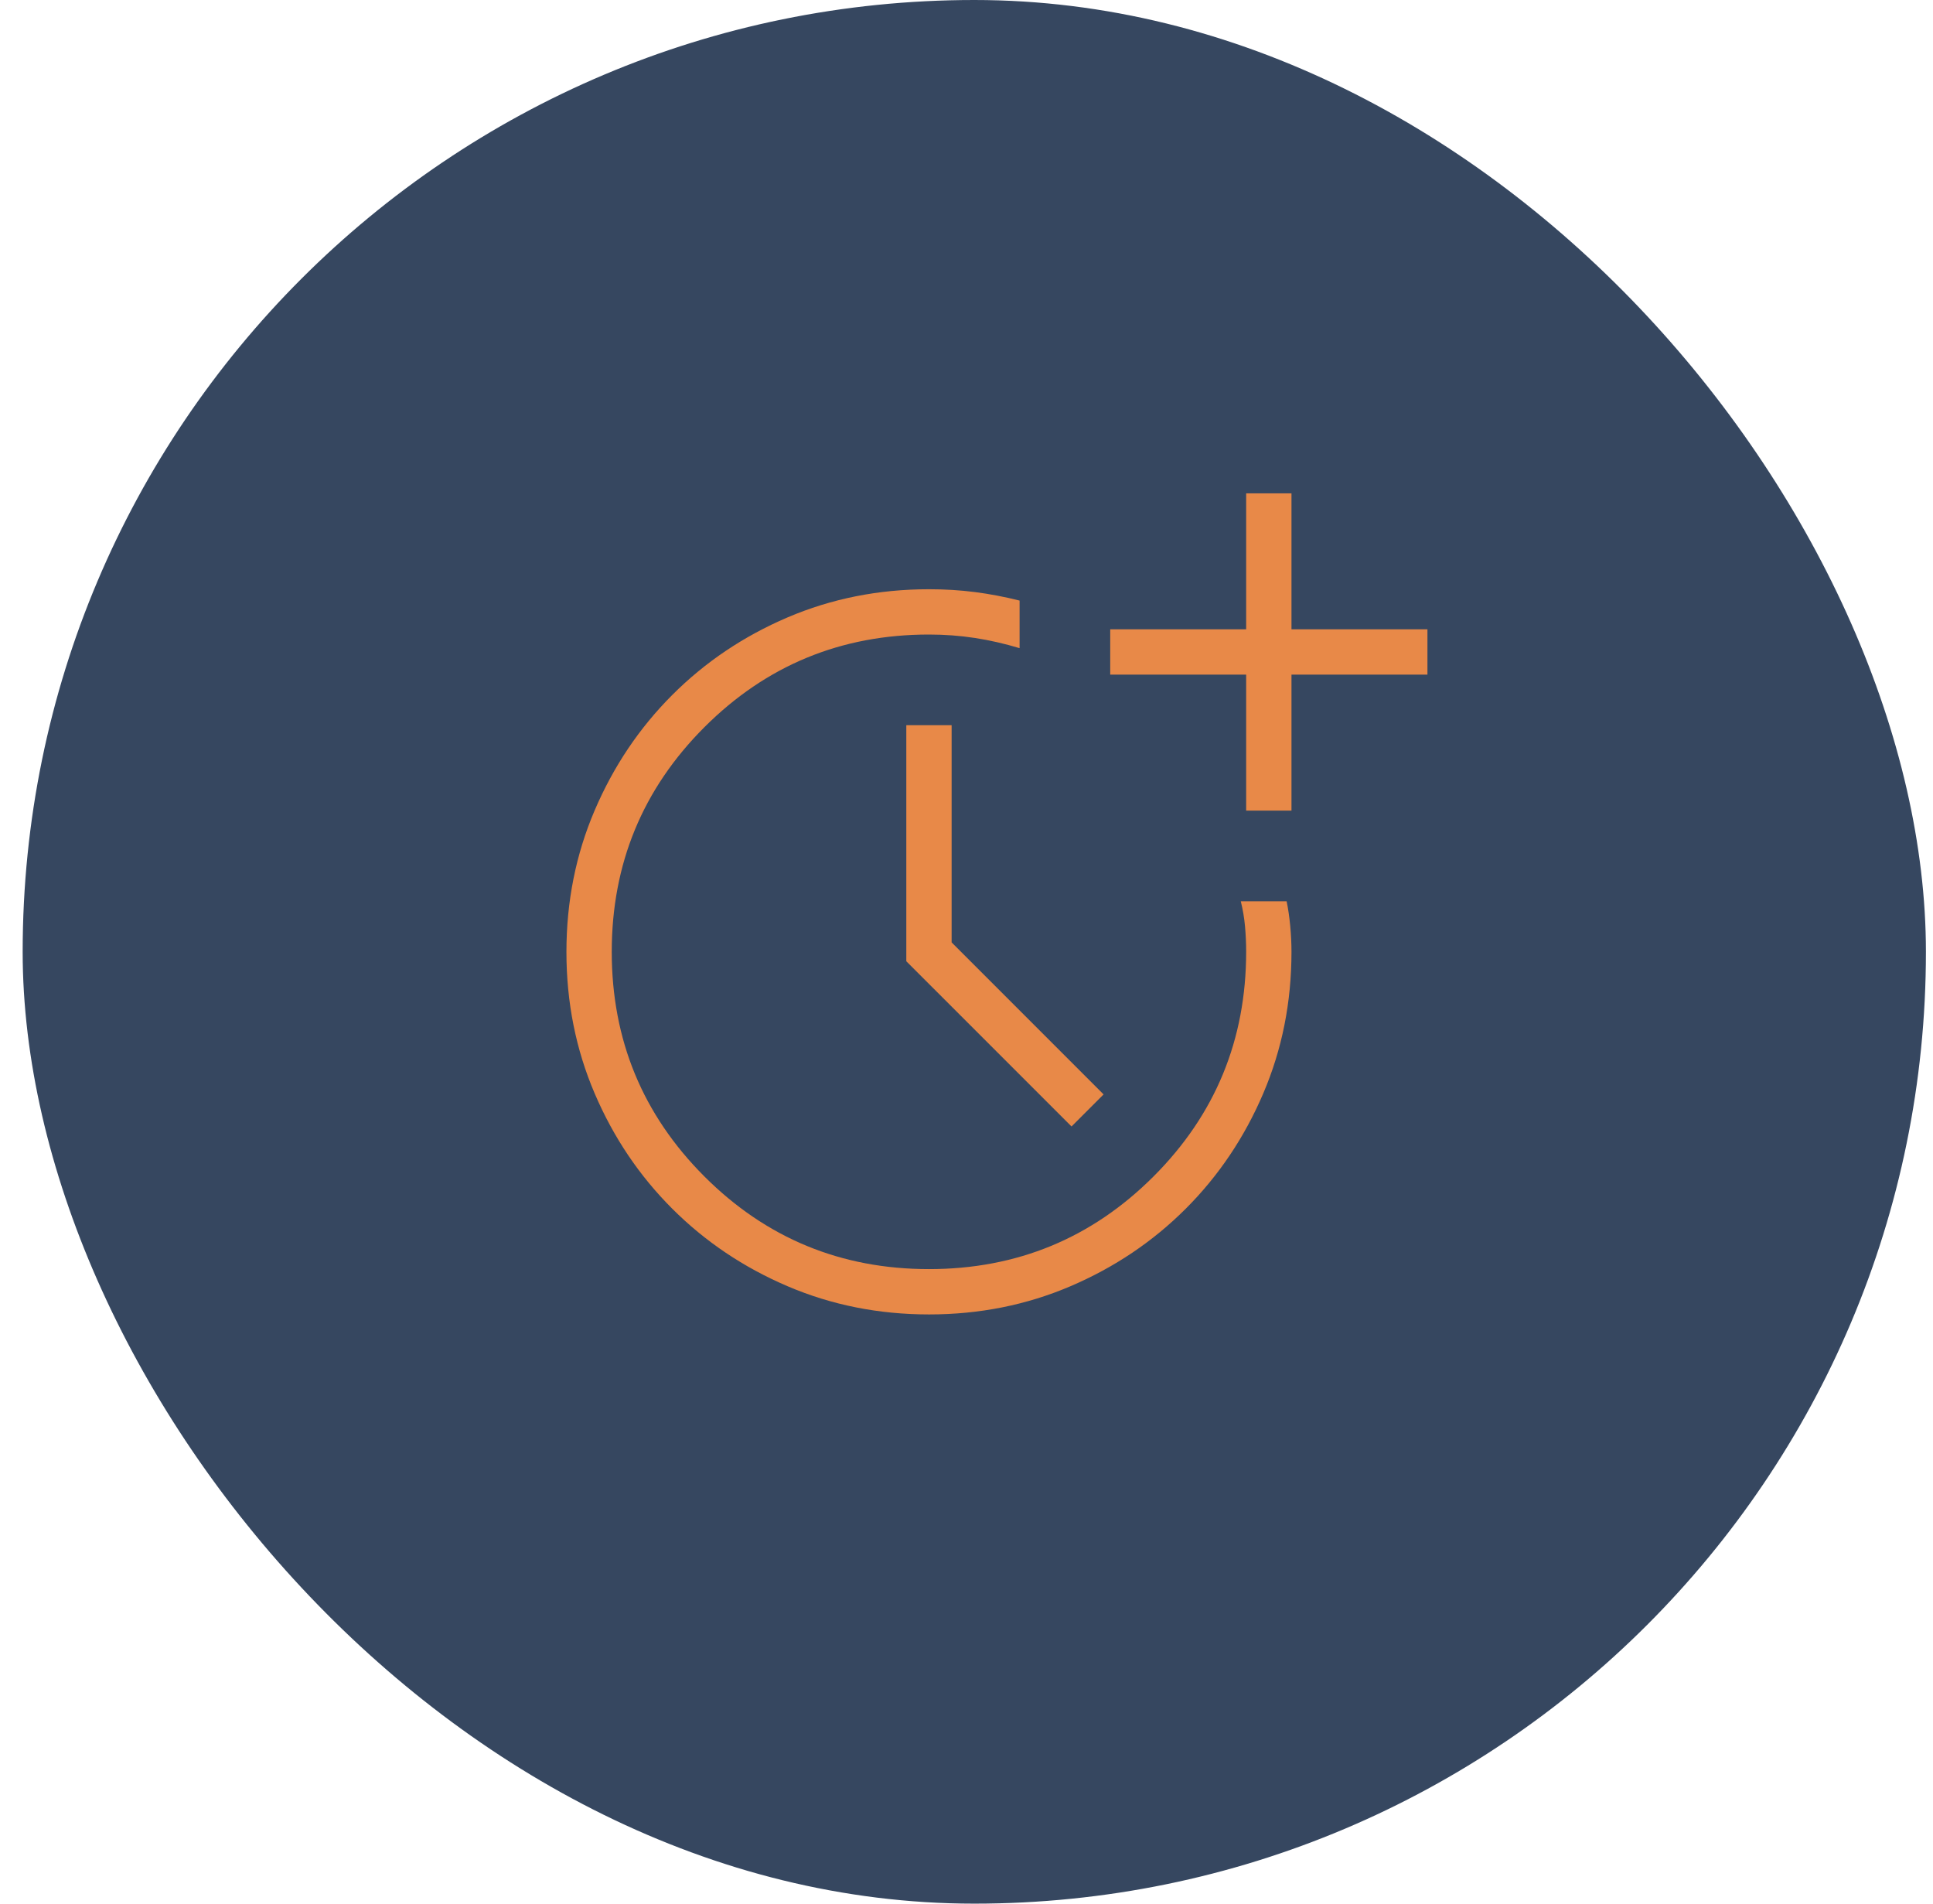 <svg xmlns="http://www.w3.org/2000/svg" width="65" height="64" viewBox="0 0 65 64" fill="none"><rect x="0.762" width="64" height="64" rx="32" fill="#364760"></rect><mask id="mask0_322_125" style="mask-type:alpha" maskUnits="userSpaceOnUse" x="14" y="13" width="38" height="38"><rect x="14.476" y="13.714" width="36.571" height="36.571" fill="#D9D9D9"></rect></mask><g mask="url(#mask0_322_125)"><path d="M31.242 44.191C29.549 44.191 27.963 43.875 26.484 43.243C25.005 42.611 23.712 41.742 22.605 40.636C21.498 39.53 20.628 38.238 19.996 36.76C19.364 35.282 19.047 33.697 19.047 32.004C19.047 30.311 19.363 28.726 19.996 27.246C20.628 25.767 21.497 24.474 22.603 23.367C23.709 22.26 25.002 21.39 26.48 20.758C27.959 20.126 29.545 19.81 31.238 19.81C31.771 19.81 32.285 19.841 32.781 19.905C33.276 19.968 33.778 20.064 34.285 20.191V21.791C33.778 21.638 33.276 21.524 32.781 21.448C32.285 21.372 31.771 21.333 31.238 21.333C28.28 21.333 25.763 22.372 23.686 24.448C21.61 26.525 20.571 29.042 20.571 32C20.571 34.958 21.61 37.475 23.686 39.552C25.763 41.628 28.28 42.667 31.238 42.667C34.196 42.667 36.713 41.628 38.789 39.552C40.866 37.475 41.904 34.956 41.904 31.995C41.904 31.719 41.892 31.437 41.866 31.15C41.841 30.863 41.793 30.58 41.723 30.3H43.264C43.315 30.541 43.355 30.814 43.385 31.121C43.414 31.428 43.428 31.721 43.428 32C43.428 33.693 43.112 35.279 42.48 36.758C41.849 38.236 40.98 39.529 39.874 40.635C38.768 41.741 37.476 42.61 35.998 43.242C34.52 43.874 32.934 44.191 31.242 44.191ZM36.032 37.872L30.476 32.317V24.381H32V31.683L37.11 36.794L36.032 37.872ZM41.904 27.253V22.681H37.333V21.157H41.904V16.586H43.428V21.157H48V22.681H43.428V27.253H41.904Z" fill="#E88948"></path></g></svg>